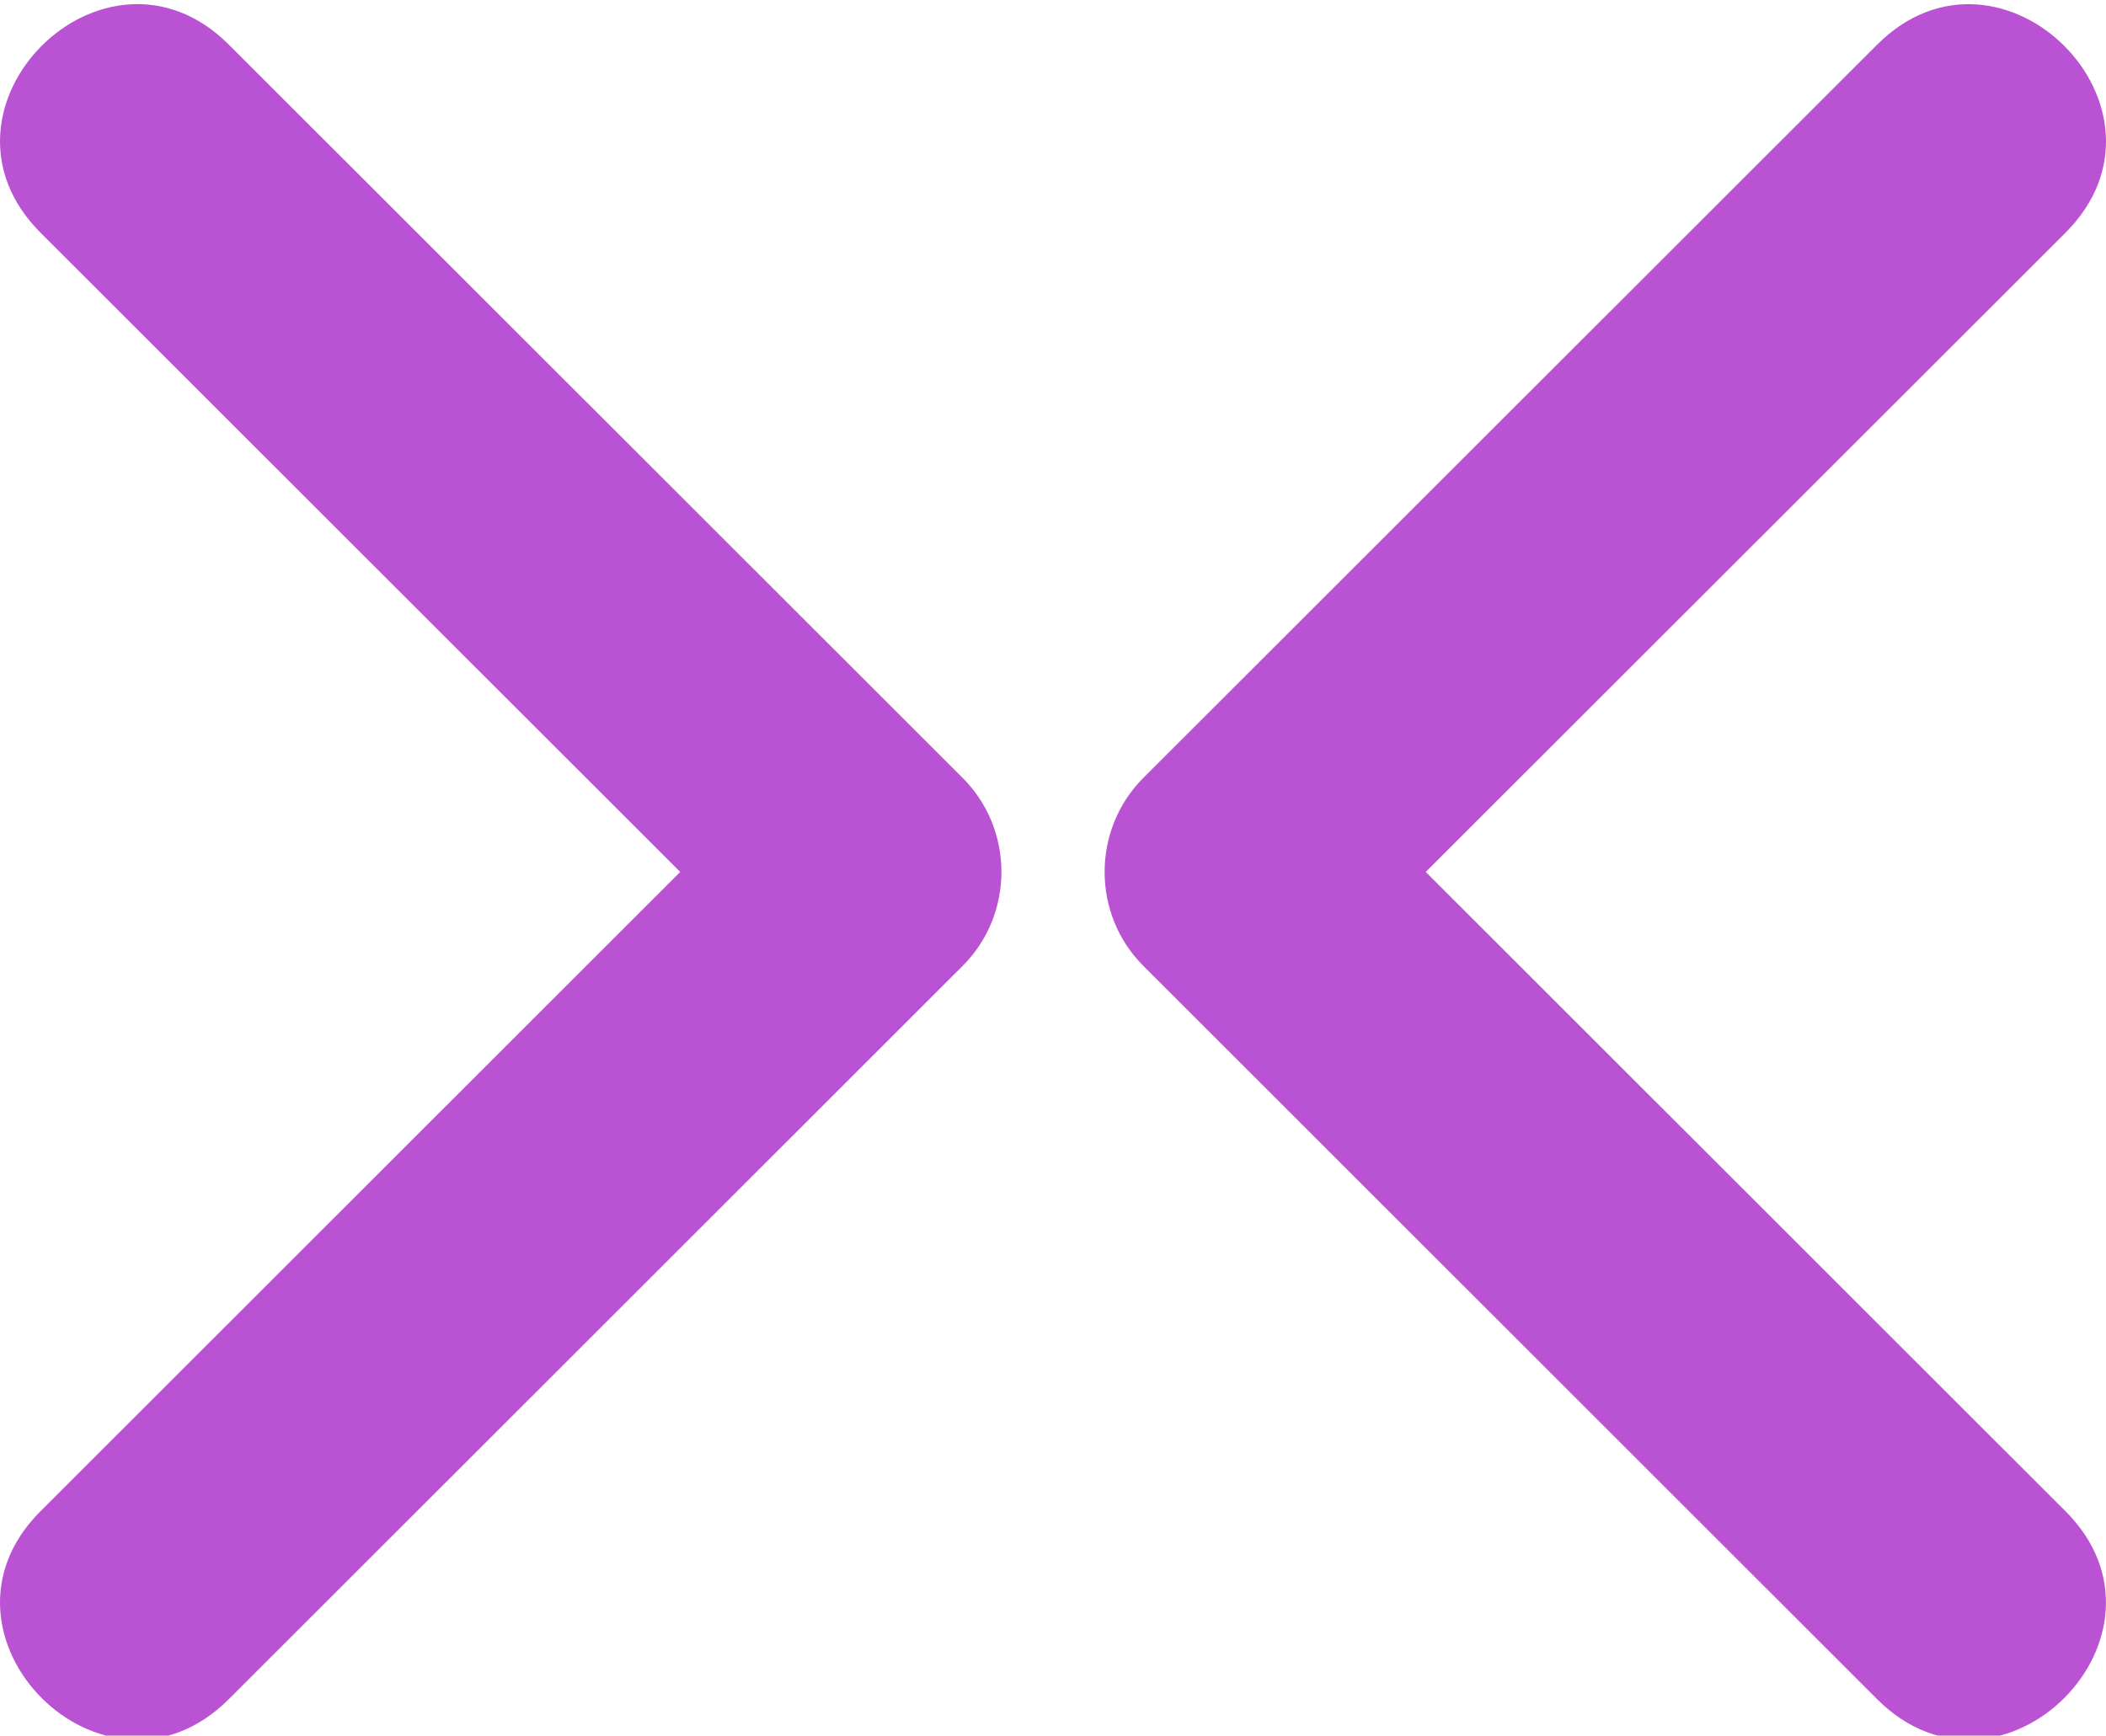 <?xml version="1.0" encoding="UTF-8"?>
<!DOCTYPE svg PUBLIC "-//W3C//DTD SVG 1.1//EN" "http://www.w3.org/Graphics/SVG/1.1/DTD/svg11.dtd">
<!-- Creator: CorelDRAW -->
<svg xmlns="http://www.w3.org/2000/svg" xml:space="preserve" width="256px" height="211px" version="1.1" shape-rendering="geometricPrecision" text-rendering="geometricPrecision" image-rendering="optimizeQuality" fill-rule="evenodd" clip-rule="evenodd"
viewBox="0 0 256 211"
 xmlns:xlink="http://www.w3.org/1999/xlink"
 xmlns:xodm="http://www.corel.com/coreldraw/odm/2003">
 <g id="Layer_x0020_1">
  <path fill="#BA53D3" d="M4.938 183.705l77.744 -77.703 -77.744 -77.701c-15.076,-15.066 7.802,-37.932 22.881,-22.872l89.196 89.136c6.296,6.293 6.287,16.589 -0.01,22.872l-89.189 89.13c-15.07,15.066 -37.957,-7.796 -22.881,-22.865l0.003 0.003zm246.124 0l-77.754 -77.703 77.76 -77.701c15.077,-15.066 -7.837,-37.916 -22.887,-22.872l-89.196 89.136c-6.271,6.267 -6.296,16.58 0.01,22.872l89.179 89.13c15.077,15.066 37.958,-7.796 22.888,-22.865l0 0.003z"/>
 </g>
</svg>

